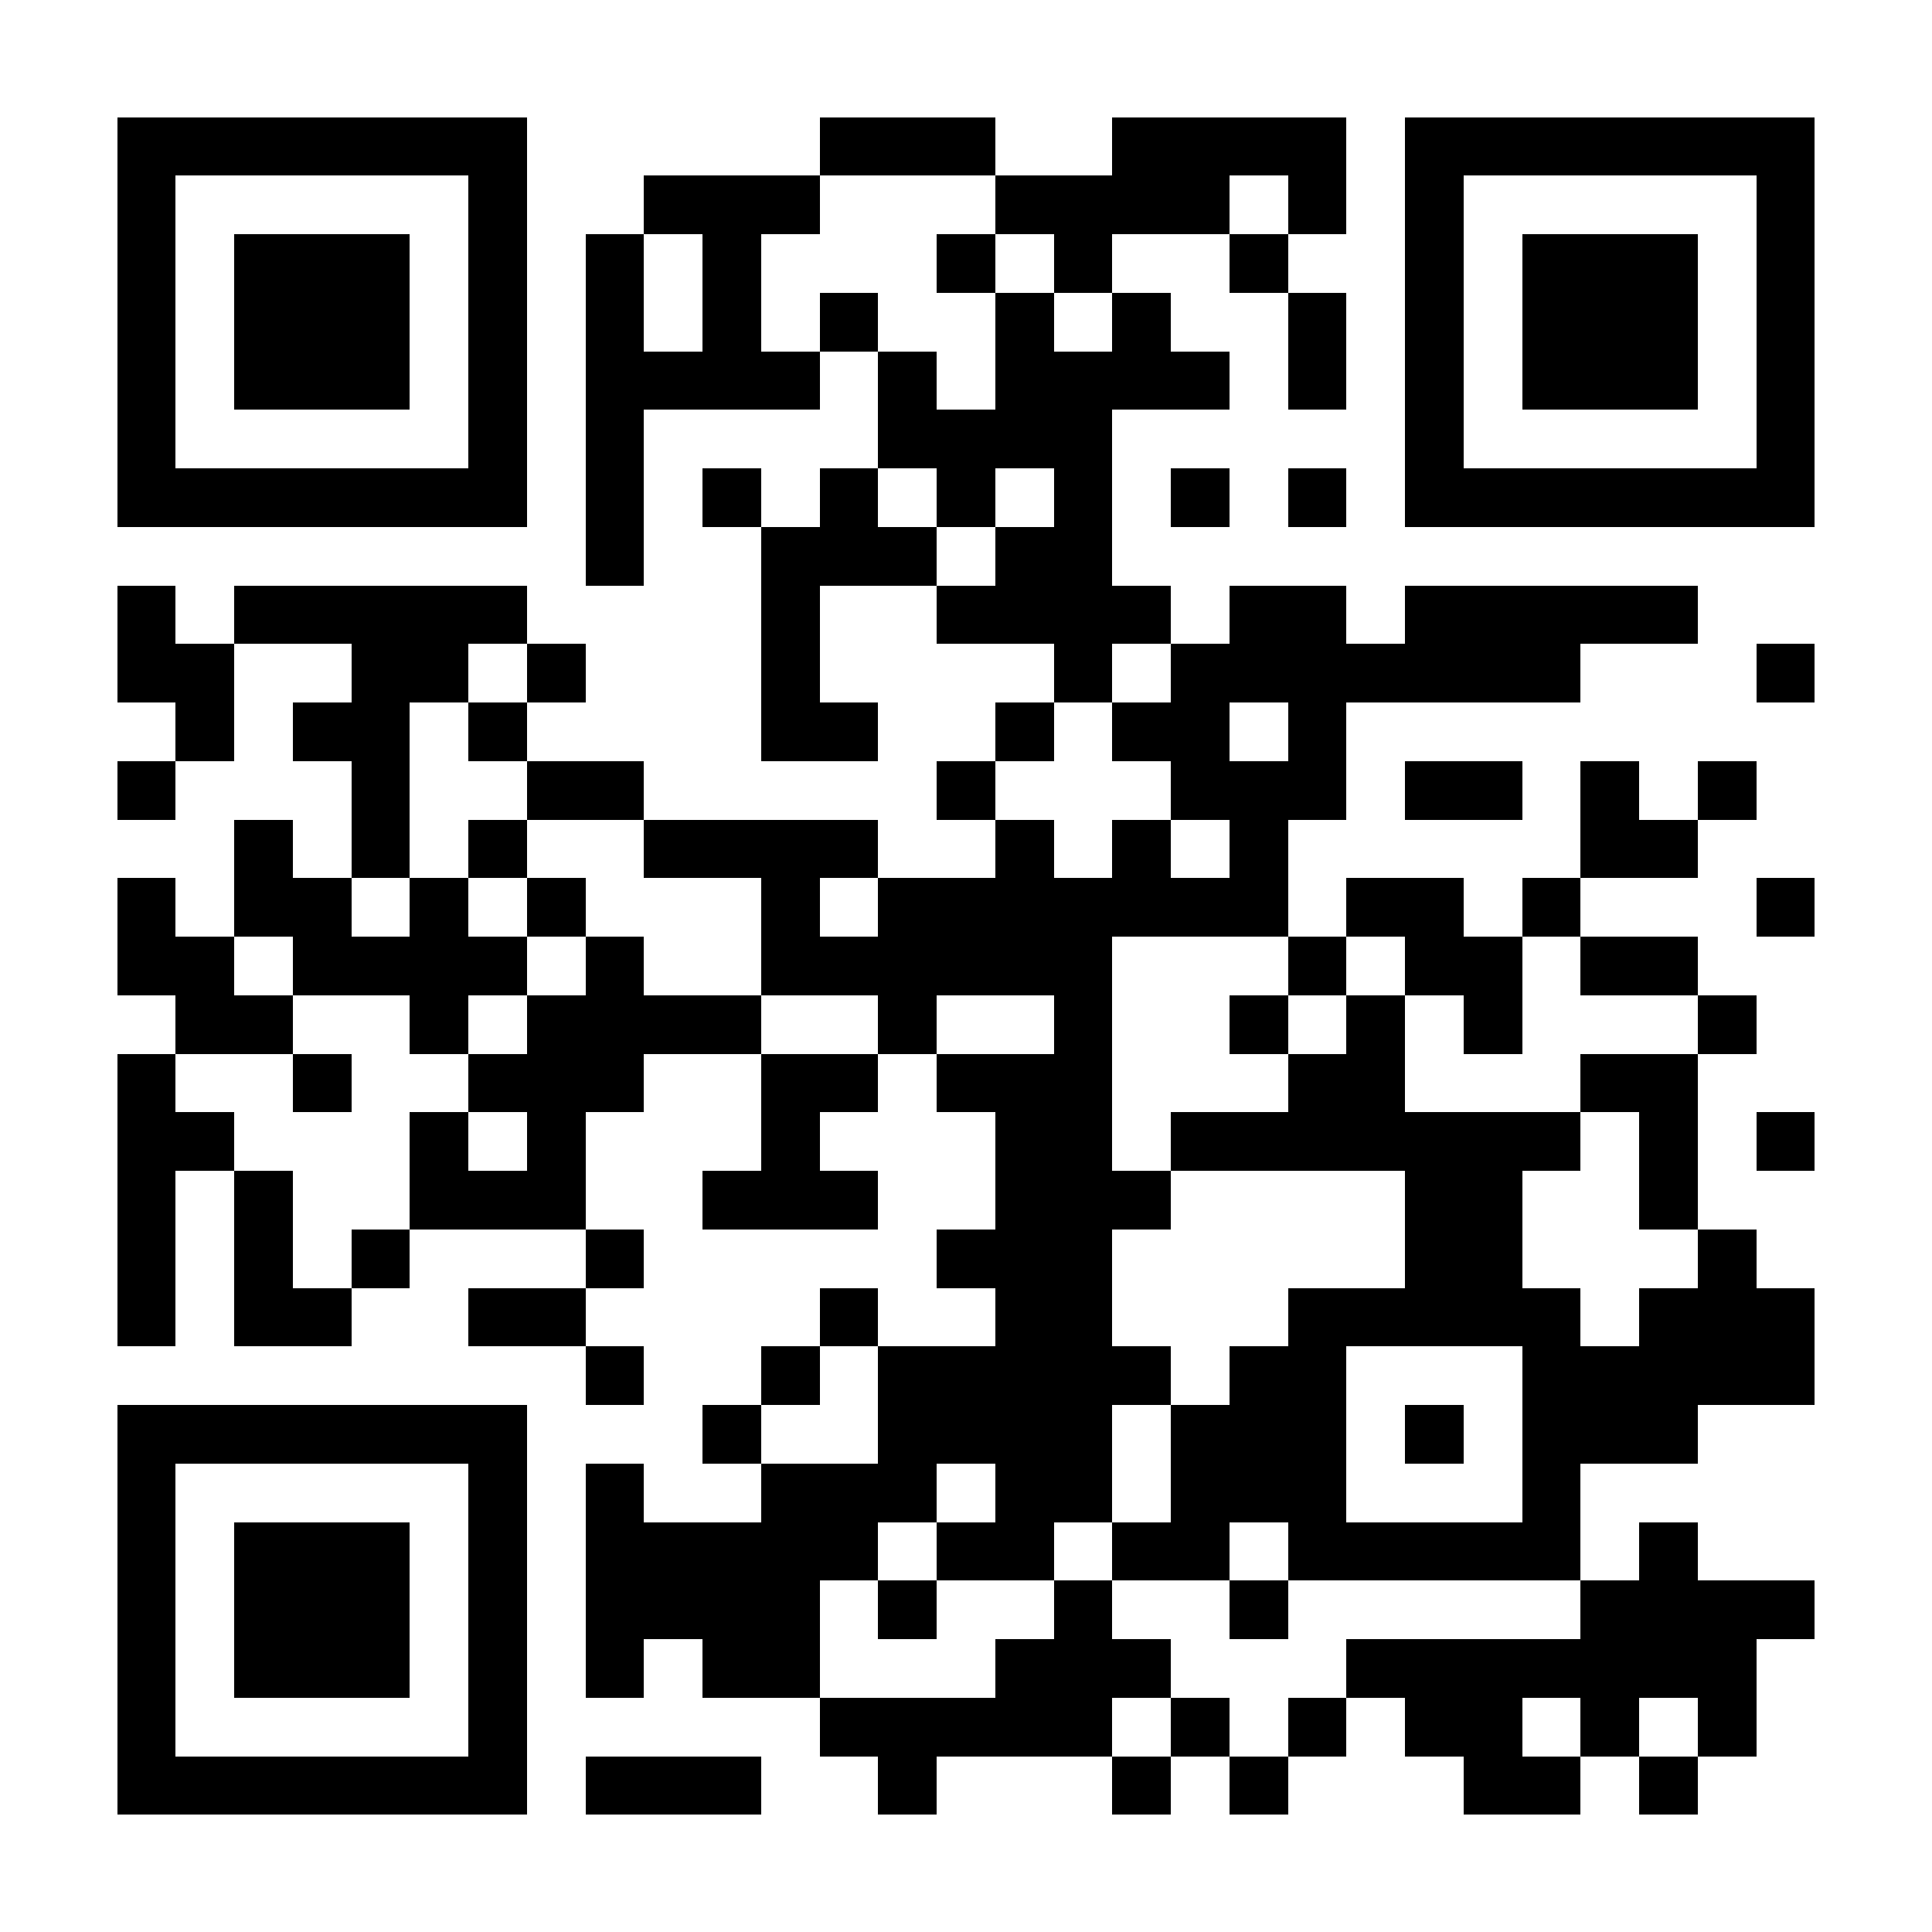 <?xml version="1.0" encoding="UTF-8"?>
<!DOCTYPE svg PUBLIC '-//W3C//DTD SVG 1.0//EN'
          'http://www.w3.org/TR/2001/REC-SVG-20010904/DTD/svg10.dtd'>
<svg fill="#fff" height="33" shape-rendering="crispEdges" style="fill: #fff;" viewBox="0 0 33 33" width="33" xmlns="http://www.w3.org/2000/svg" xmlns:xlink="http://www.w3.org/1999/xlink"
><path d="M0 0h33v33H0z"
  /><path d="M2 2.5h7m5 0h3m2 0h4m1 0h7M2 3.5h1m5 0h1m2 0h3m3 0h4m1 0h1m1 0h1m5 0h1M2 4.5h1m1 0h3m1 0h1m1 0h1m1 0h1m3 0h1m1 0h1m2 0h1m2 0h1m1 0h3m1 0h1M2 5.5h1m1 0h3m1 0h1m1 0h1m1 0h1m1 0h1m2 0h1m1 0h1m2 0h1m1 0h1m1 0h3m1 0h1M2 6.5h1m1 0h3m1 0h1m1 0h4m1 0h1m1 0h4m1 0h1m1 0h1m1 0h3m1 0h1M2 7.5h1m5 0h1m1 0h1m4 0h4m5 0h1m5 0h1M2 8.5h7m1 0h1m1 0h1m1 0h1m1 0h1m1 0h1m1 0h1m1 0h1m1 0h7M10 9.5h1m2 0h3m1 0h2M2 10.5h1m1 0h5m4 0h1m2 0h4m1 0h2m1 0h5M2 11.5h2m2 0h2m1 0h1m3 0h1m4 0h1m1 0h7m3 0h1M3 12.5h1m1 0h2m1 0h1m4 0h2m2 0h1m1 0h2m1 0h1M2 13.5h1m3 0h1m2 0h2m5 0h1m3 0h3m1 0h2m1 0h1m1 0h1M4 14.5h1m1 0h1m1 0h1m2 0h4m2 0h1m1 0h1m1 0h1m5 0h2M2 15.5h1m1 0h2m1 0h1m1 0h1m3 0h1m1 0h7m1 0h2m1 0h1m3 0h1M2 16.5h2m1 0h4m1 0h1m2 0h6m3 0h1m1 0h2m1 0h2M3 17.5h2m2 0h1m1 0h4m2 0h1m2 0h1m2 0h1m1 0h1m1 0h1m3 0h1M2 18.5h1m2 0h1m2 0h3m2 0h2m1 0h3m3 0h2m3 0h2M2 19.5h2m3 0h1m1 0h1m3 0h1m3 0h2m1 0h7m1 0h1m1 0h1M2 20.5h1m1 0h1m2 0h3m2 0h3m2 0h3m4 0h2m2 0h1M2 21.5h1m1 0h1m1 0h1m3 0h1m5 0h3m5 0h2m3 0h1M2 22.5h1m1 0h2m2 0h2m4 0h1m2 0h2m3 0h5m1 0h3M10 23.5h1m2 0h1m1 0h5m1 0h2m3 0h5M2 24.5h7m3 0h1m2 0h4m1 0h3m1 0h1m1 0h3M2 25.5h1m5 0h1m1 0h1m2 0h3m1 0h2m1 0h3m3 0h1M2 26.5h1m1 0h3m1 0h1m1 0h5m1 0h2m1 0h2m1 0h5m1 0h1M2 27.5h1m1 0h3m1 0h1m1 0h4m1 0h1m2 0h1m2 0h1m5 0h4M2 28.5h1m1 0h3m1 0h1m1 0h1m1 0h2m3 0h3m3 0h7M2 29.5h1m5 0h1m5 0h5m1 0h1m1 0h1m1 0h2m1 0h1m1 0h1M2 30.5h7m1 0h3m2 0h1m3 0h1m1 0h1m3 0h2m1 0h1" stroke="#000"
/></svg
>
